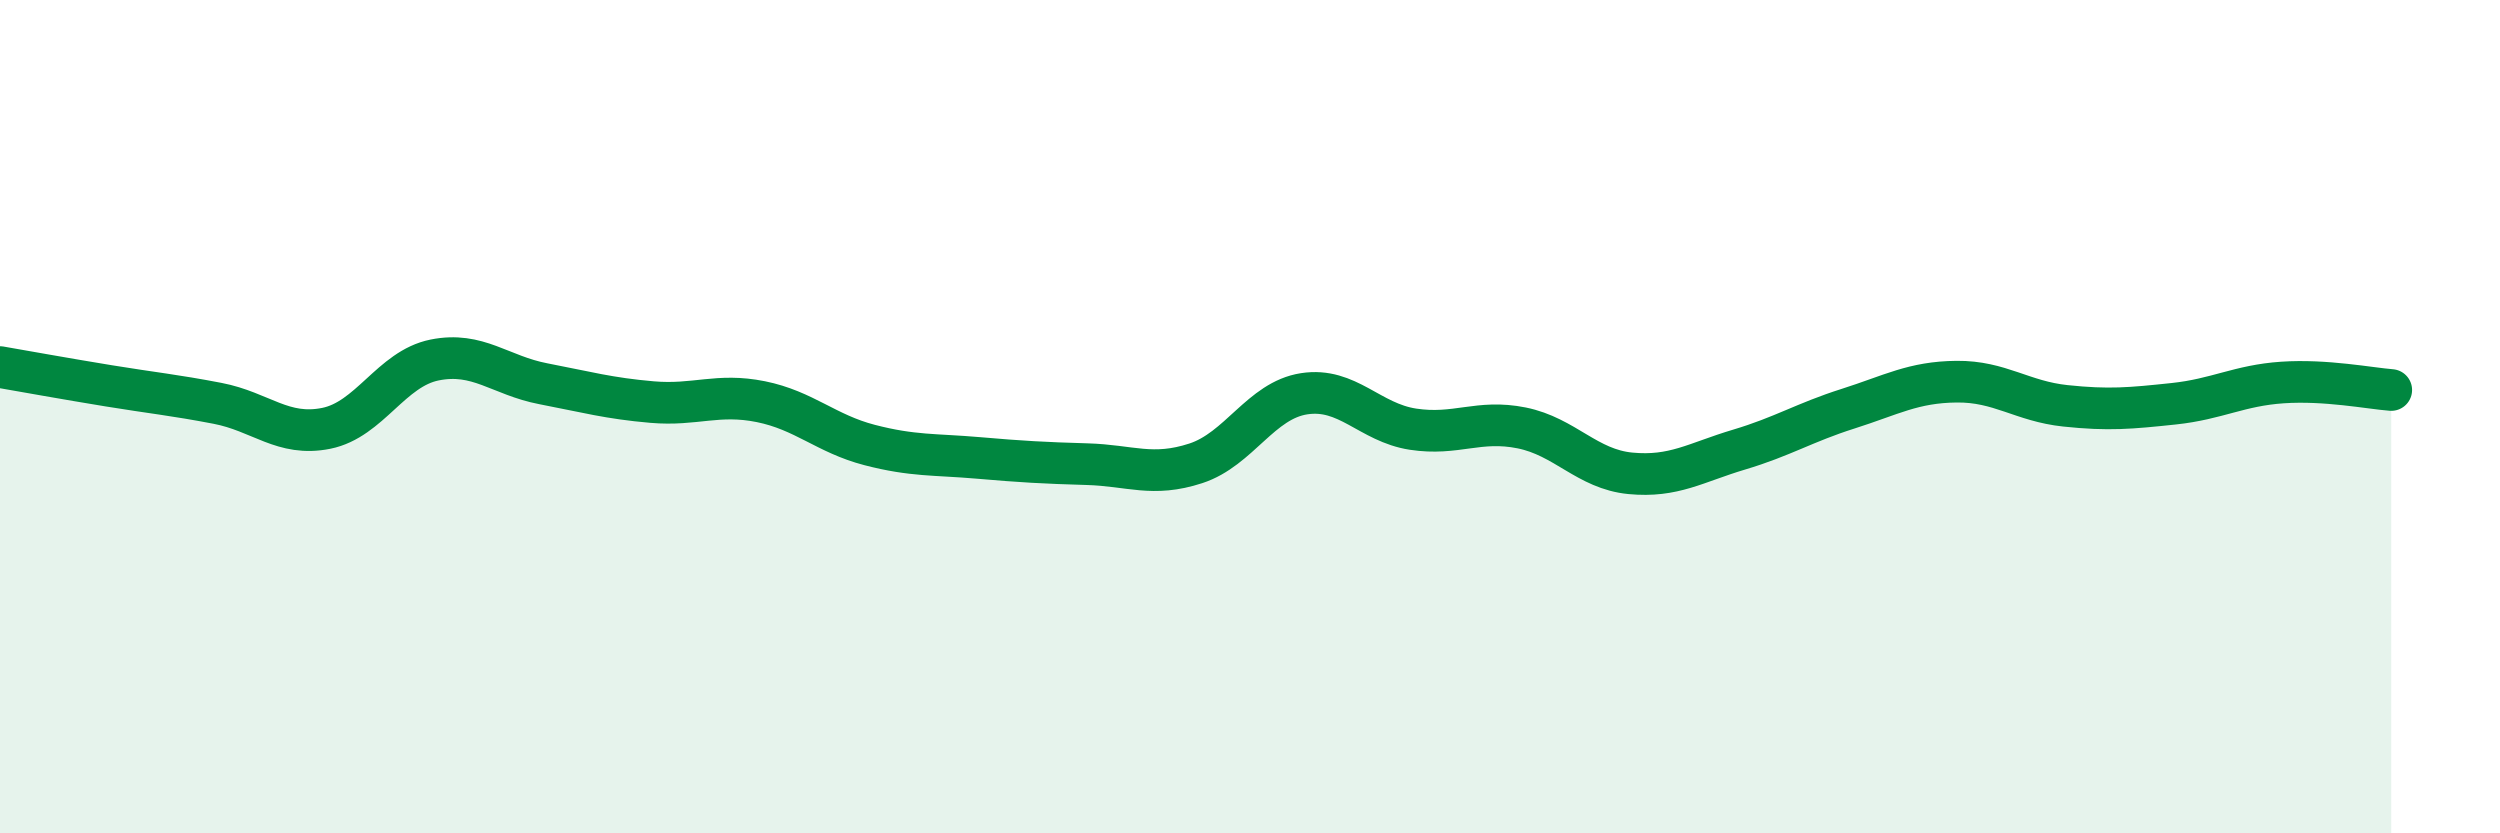 
    <svg width="60" height="20" viewBox="0 0 60 20" xmlns="http://www.w3.org/2000/svg">
      <path
        d="M 0,8.81 C 0.52,8.9 1.57,9.09 2.61,9.26 C 3.65,9.43 4.18,9.48 5.22,9.68 C 6.26,9.88 6.79,10.49 7.83,10.28 C 8.87,10.07 9.39,8.85 10.43,8.64 C 11.47,8.43 12,9.01 13.04,9.21 C 14.08,9.41 14.61,9.56 15.65,9.65 C 16.69,9.74 17.22,9.43 18.26,9.64 C 19.3,9.85 19.83,10.41 20.87,10.68 C 21.91,10.95 22.44,10.9 23.48,10.99 C 24.52,11.08 25.05,11.11 26.09,11.14 C 27.13,11.17 27.66,11.46 28.7,11.12 C 29.74,10.78 30.26,9.61 31.3,9.45 C 32.34,9.29 32.87,10.14 33.91,10.3 C 34.95,10.46 35.48,10.06 36.52,10.27 C 37.56,10.48 38.09,11.26 39.13,11.36 C 40.17,11.46 40.7,11.1 41.74,10.79 C 42.78,10.48 43.31,10.14 44.35,9.81 C 45.39,9.48 45.92,9.17 46.96,9.16 C 48,9.15 48.53,9.63 49.57,9.74 C 50.61,9.85 51.13,9.8 52.17,9.69 C 53.21,9.58 53.74,9.25 54.78,9.18 C 55.82,9.11 56.87,9.32 57.39,9.36L57.39 20L0 20Z"
        fill="#008740"
        opacity="0.1"
        stroke-linecap="round"
        stroke-linejoin="round"
      />
      <path
        d="M 0,8.81 C 0.52,8.9 1.57,9.09 2.61,9.26 C 3.65,9.43 4.18,9.48 5.22,9.68 C 6.26,9.88 6.79,10.49 7.83,10.28 C 8.87,10.07 9.39,8.85 10.43,8.64 C 11.47,8.43 12,9.01 13.04,9.21 C 14.08,9.41 14.61,9.56 15.65,9.65 C 16.69,9.74 17.22,9.43 18.26,9.64 C 19.3,9.85 19.83,10.41 20.87,10.68 C 21.91,10.95 22.44,10.9 23.48,10.99 C 24.52,11.08 25.05,11.11 26.09,11.14 C 27.13,11.17 27.66,11.46 28.7,11.12 C 29.74,10.78 30.26,9.61 31.3,9.45 C 32.34,9.29 32.87,10.14 33.91,10.3 C 34.95,10.46 35.48,10.06 36.52,10.27 C 37.56,10.48 38.09,11.26 39.13,11.36 C 40.17,11.46 40.7,11.1 41.74,10.79 C 42.78,10.48 43.31,10.14 44.35,9.81 C 45.39,9.48 45.92,9.17 46.96,9.16 C 48,9.15 48.53,9.63 49.57,9.74 C 50.61,9.85 51.13,9.8 52.17,9.69 C 53.21,9.58 53.74,9.25 54.78,9.18 C 55.82,9.11 56.87,9.32 57.39,9.36"
        stroke="#008740"
        stroke-width="1"
        fill="none"
        stroke-linecap="round"
        stroke-linejoin="round"
      />
    </svg>
  